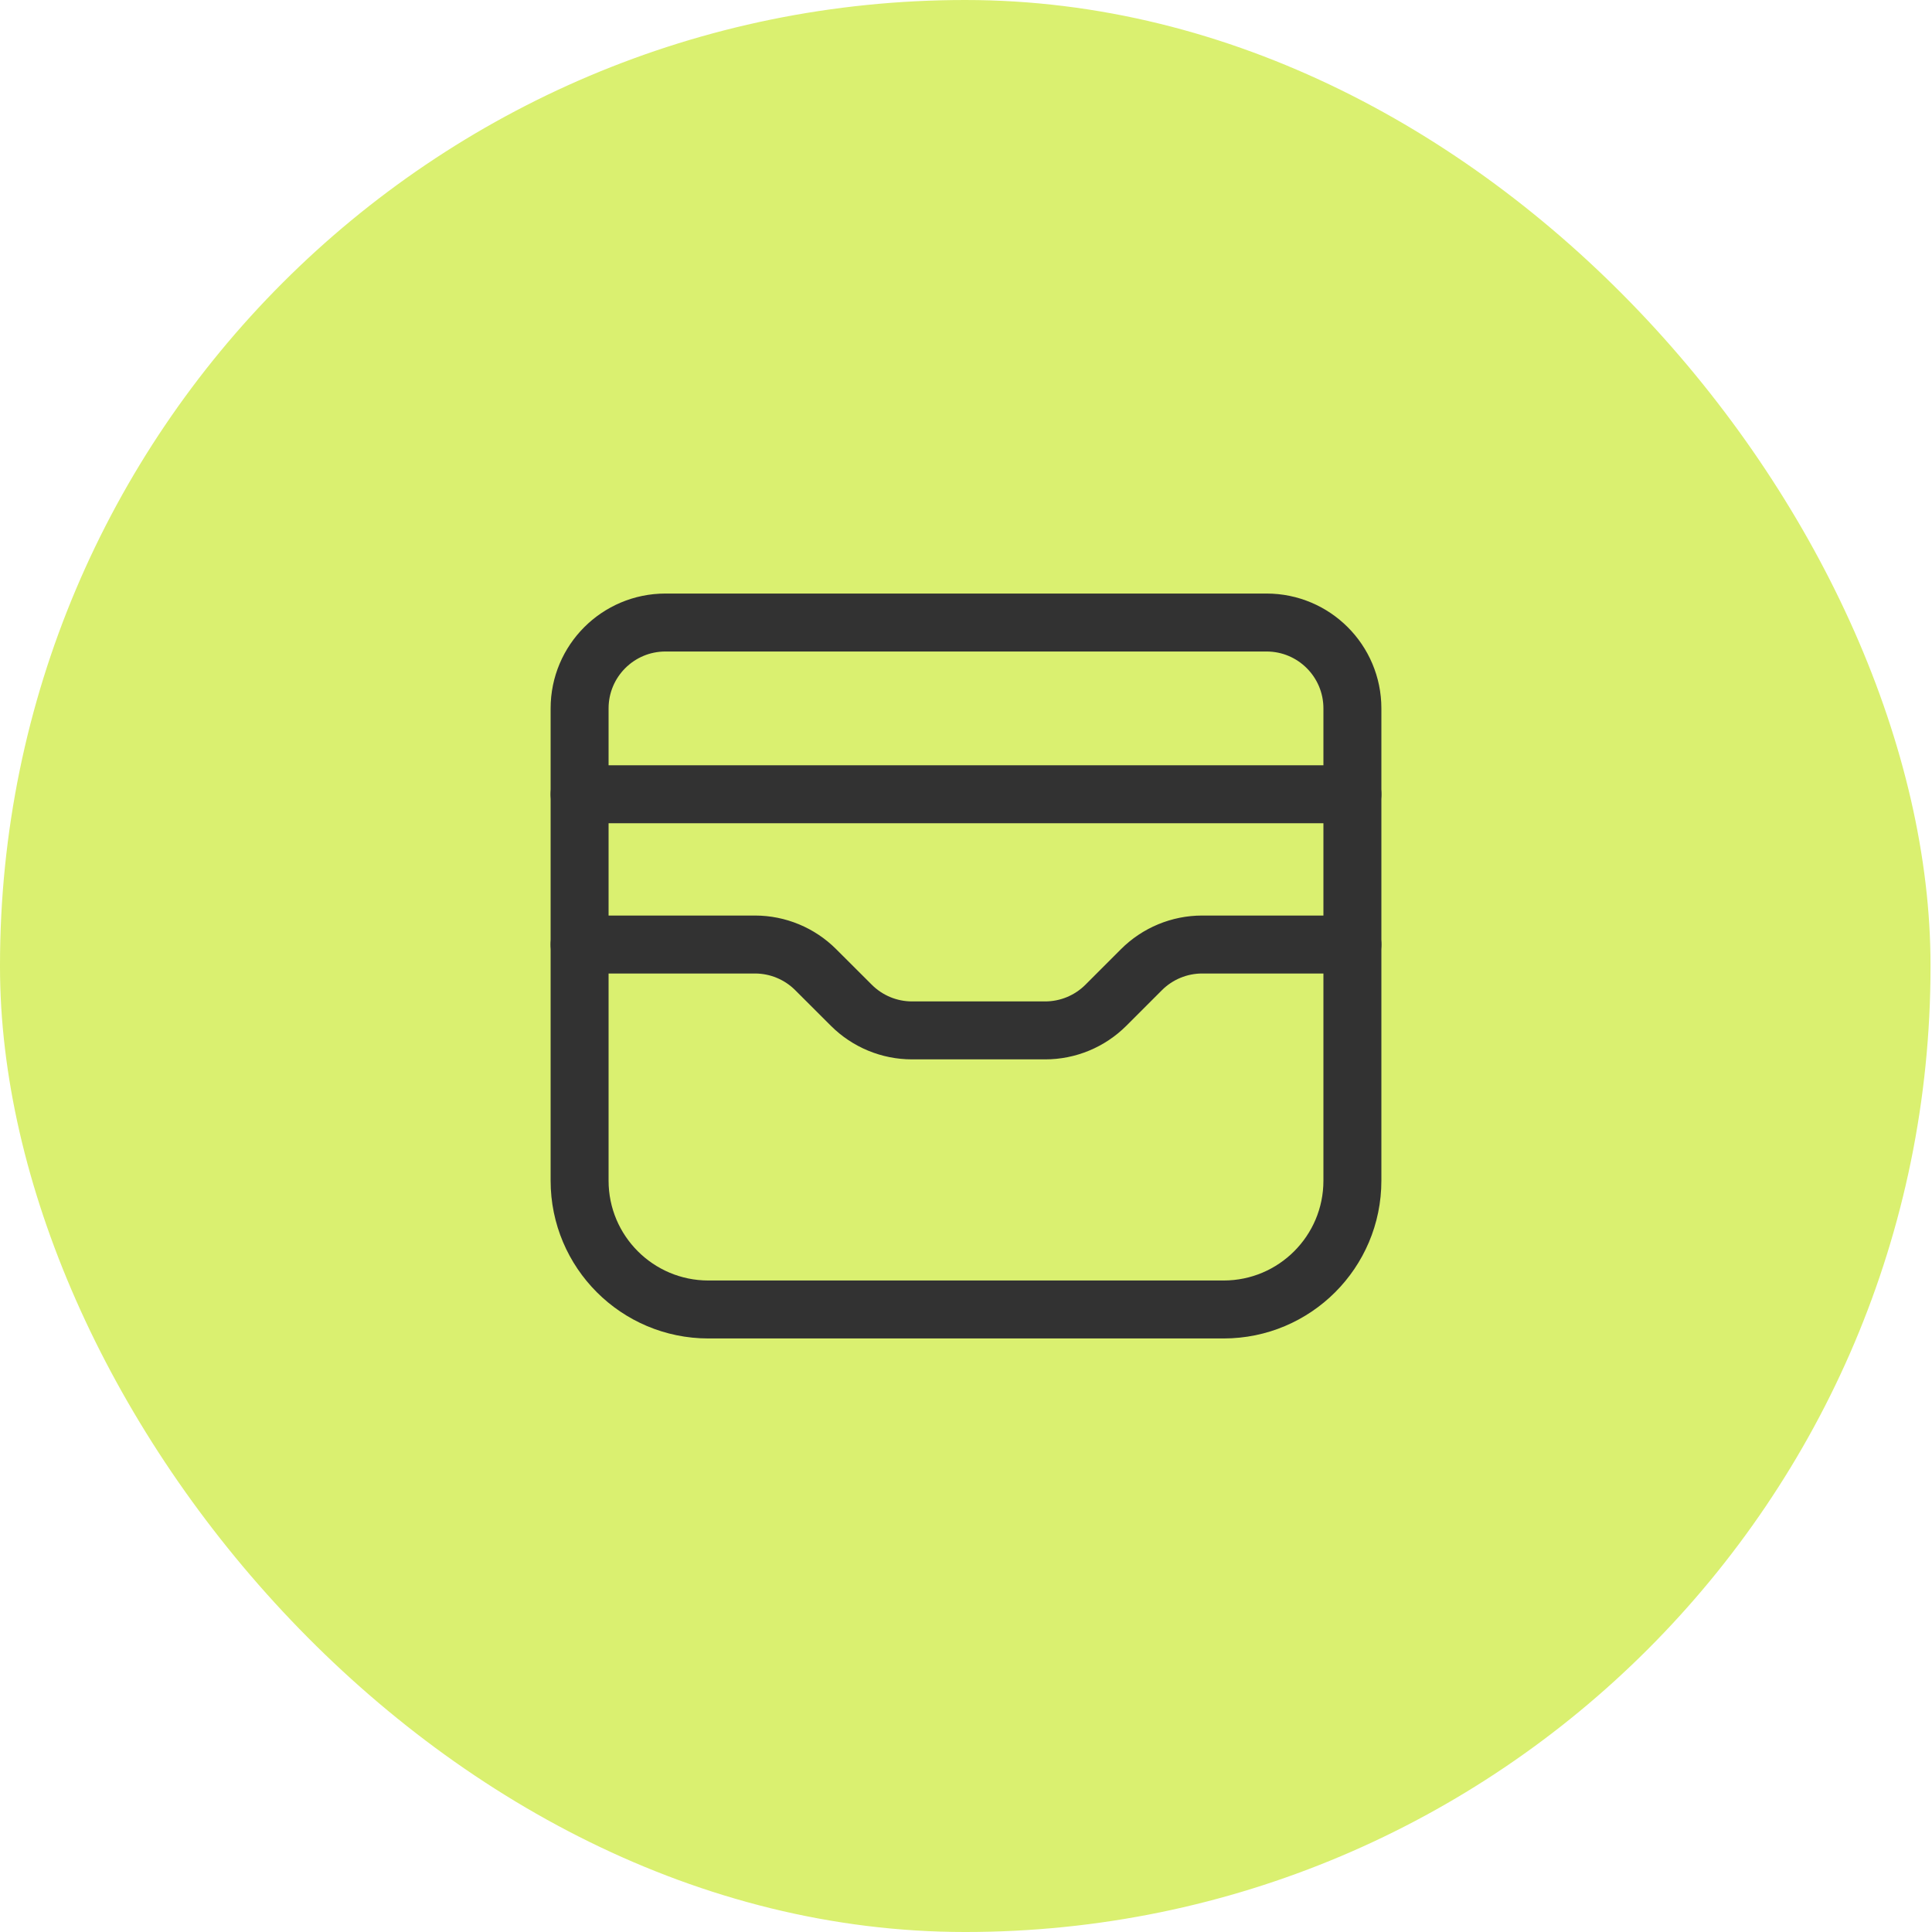 <?xml version="1.0" encoding="UTF-8"?> <svg xmlns="http://www.w3.org/2000/svg" width="60" height="60" viewBox="0 0 60 60" fill="none"> <rect width="59.954" height="60" rx="29.977" fill="#DAF070"></rect> <path fill-rule="evenodd" clip-rule="evenodd" d="M38 40.667H22C19.791 40.667 18 38.876 18 36.667V22C18 20.527 19.193 19.333 20.667 19.333H39.333C40.807 19.333 42 20.527 42 22V36.667C42 38.876 40.209 40.667 38 40.667Z" stroke="#323232" stroke-width="1.8" stroke-linecap="round" stroke-linejoin="round"></path> <path d="M42 29.333H37.333C36.627 29.333 35.948 29.615 35.448 30.115L34.344 31.219C33.844 31.719 33.165 32 32.459 32H28.324C27.617 32 26.939 31.719 26.439 31.219L25.333 30.115C24.833 29.615 24.155 29.333 23.448 29.333H18" stroke="#323232" stroke-width="1.8" stroke-linecap="round" stroke-linejoin="round"></path> <path d="M42 24.666H18" stroke="#323232" stroke-width="1.8" stroke-linecap="round" stroke-linejoin="round"></path> </svg> 